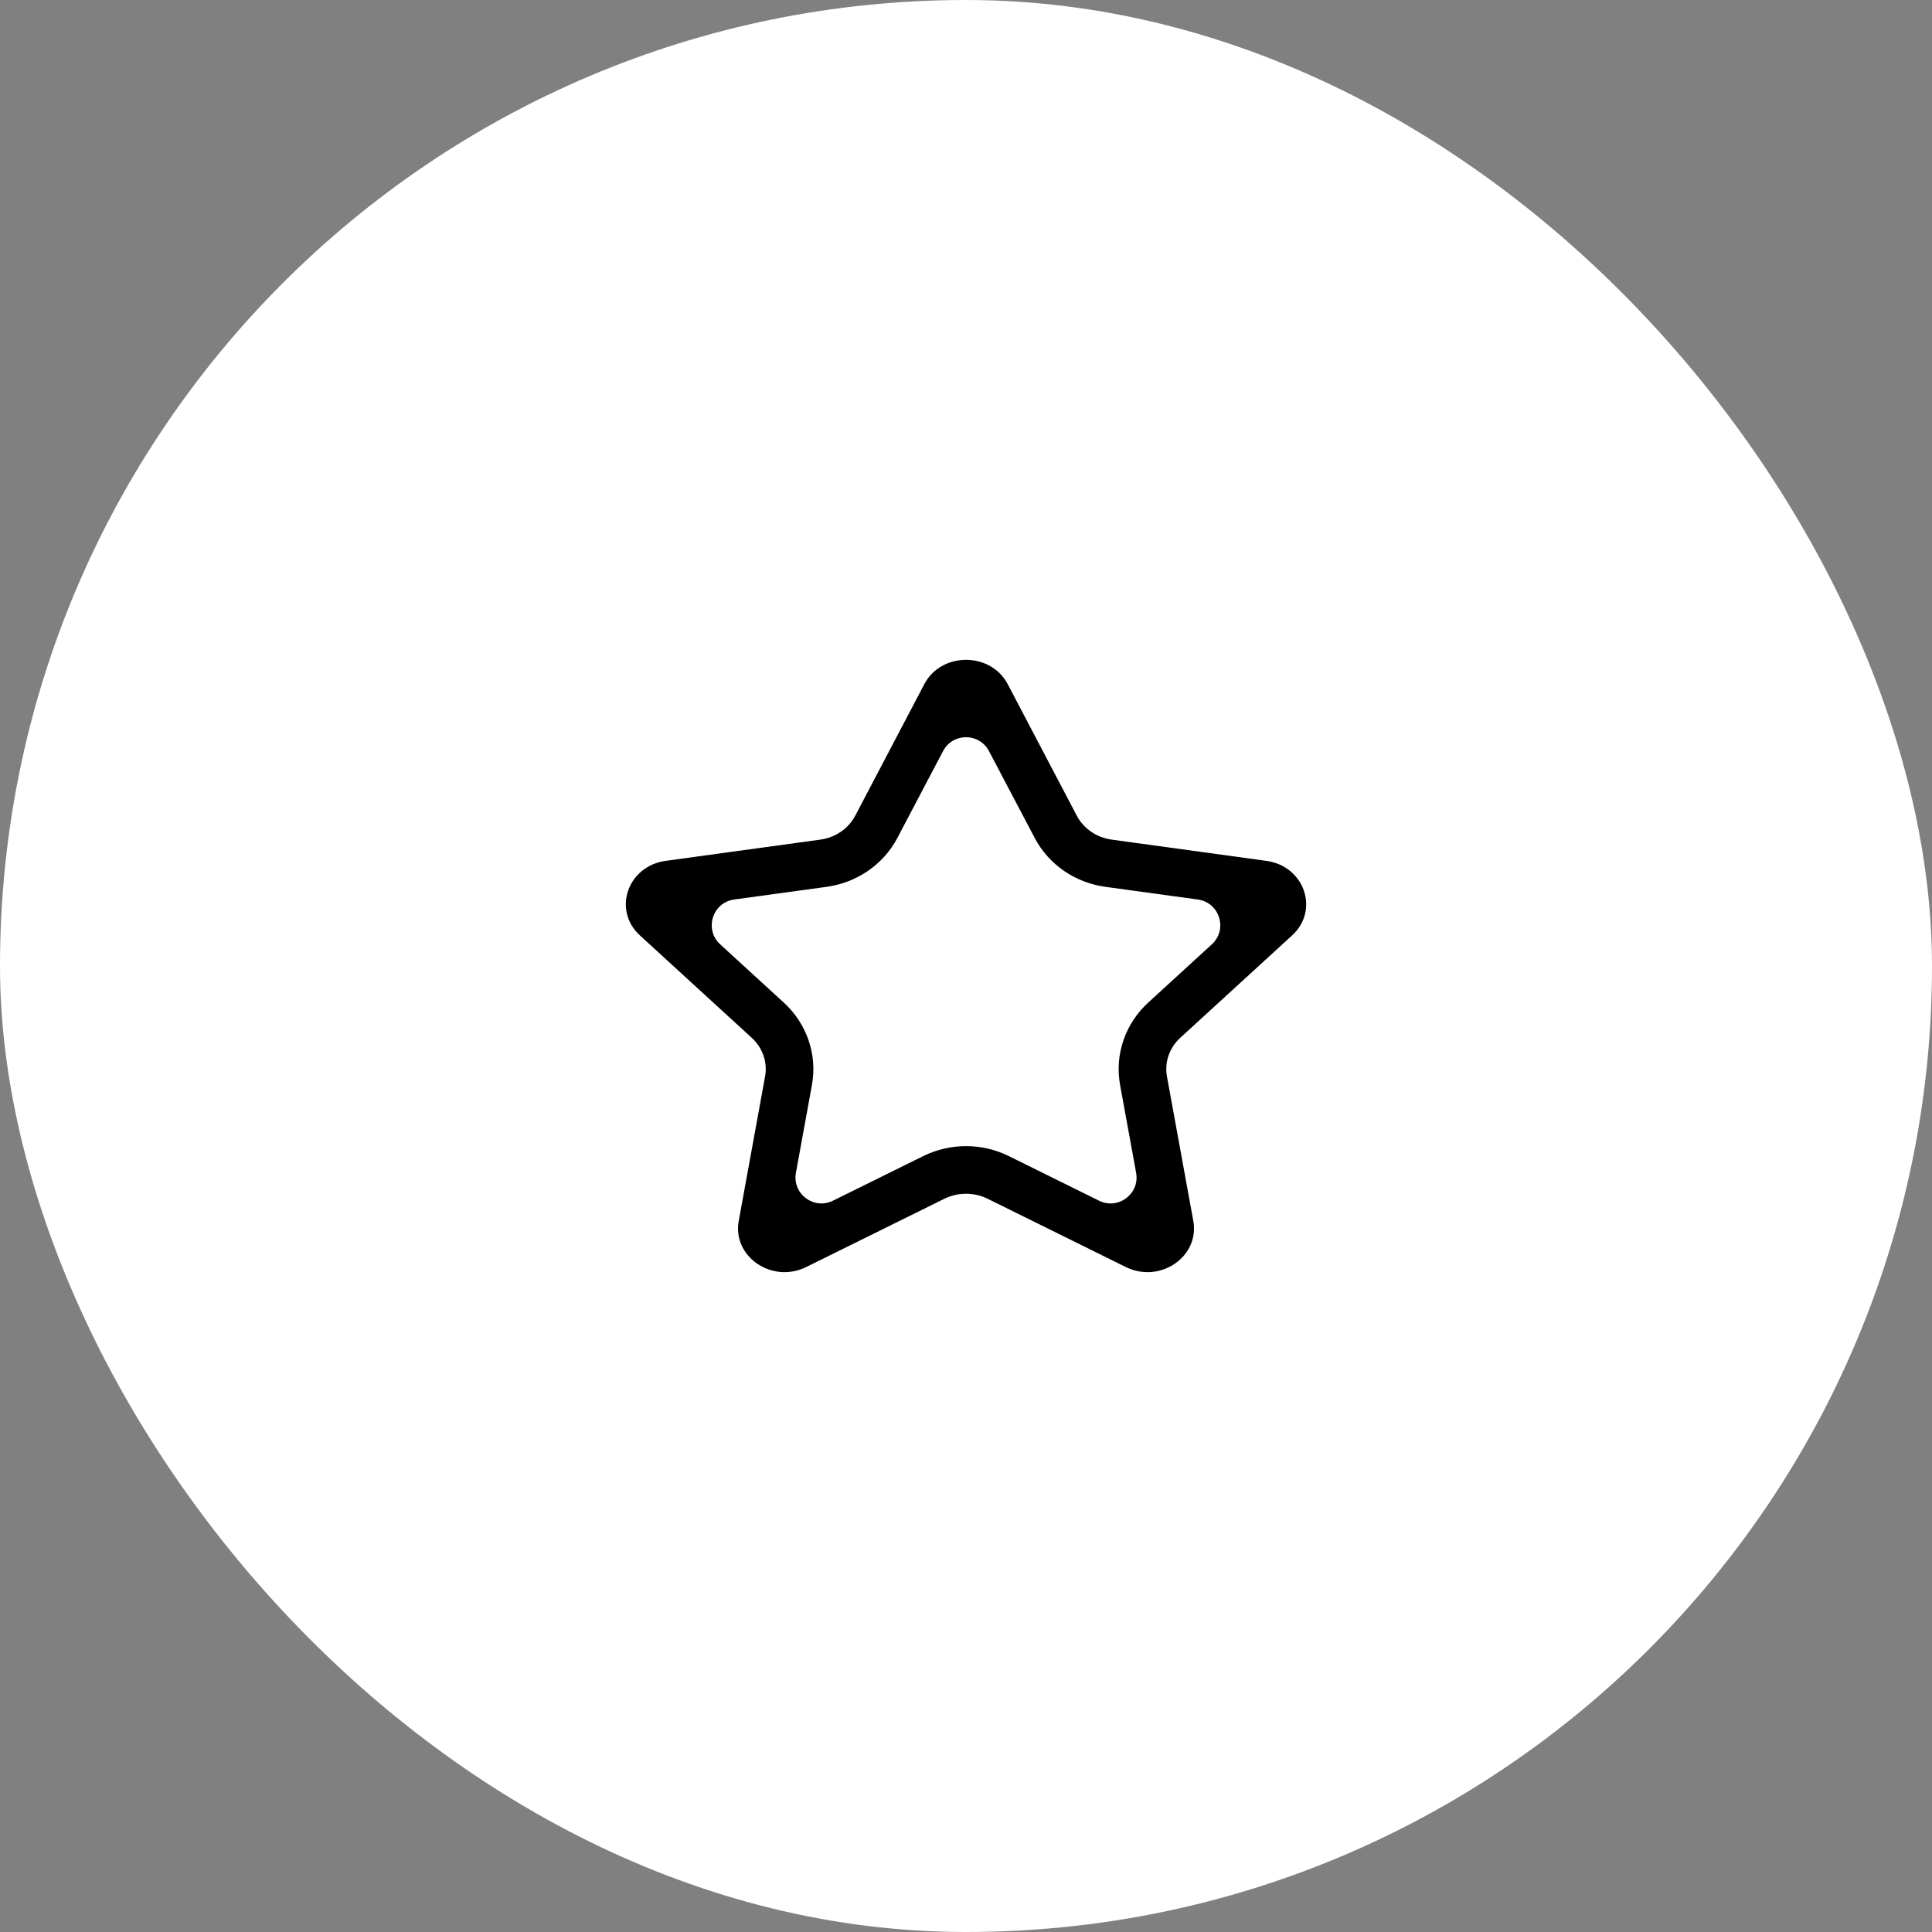 <?xml version="1.0" encoding="UTF-8"?> <svg xmlns="http://www.w3.org/2000/svg" width="87" height="87" viewBox="0 0 87 87" fill="none"><rect x="0" y="0" width="87" height="87" fill="#808080" stroke="none"/><rect width="87" height="87" rx="43.5" fill="white"></rect><path fill-rule="evenodd" clip-rule="evenodd" d="M54.57 42.525C55.3 41.857 54.92 40.641 53.94 40.506L49.776 39.935C48.444 39.753 47.236 38.958 46.592 37.73L44.534 33.822C44.096 32.989 42.905 32.99 42.467 33.822L40.412 37.728C39.766 38.959 38.554 39.753 37.225 39.935L33.061 40.506C32.081 40.641 31.701 41.857 32.431 42.525L35.298 45.15C36.315 46.082 36.816 47.468 36.562 48.86L35.841 52.812C35.669 53.757 36.647 54.495 37.508 54.069L41.576 52.059C42.785 51.463 44.217 51.462 45.426 52.059L49.494 54.07C50.355 54.495 51.333 53.758 51.161 52.813L50.439 48.861C50.185 47.468 50.685 46.083 51.703 45.15L54.57 42.525ZM44.476 53.982C43.866 53.681 43.136 53.681 42.525 53.982L36.306 57.055C34.769 57.816 32.972 56.589 33.266 54.98L34.452 48.475C34.569 47.836 34.344 47.184 33.849 46.731L28.818 42.124C27.573 40.987 28.258 39.001 29.977 38.765L36.935 37.81C37.617 37.717 38.207 37.314 38.512 36.733L41.621 30.811C42.39 29.347 44.611 29.347 45.38 30.811L48.49 36.733C48.795 37.314 49.384 37.717 50.066 37.81L57.024 38.765C58.743 39.001 59.427 40.987 58.183 42.124L53.151 46.731C52.657 47.184 52.432 47.836 52.549 48.475L53.736 54.98C54.029 56.589 52.232 57.816 50.695 57.055L44.476 53.982Z" fill="black"></path></svg> 